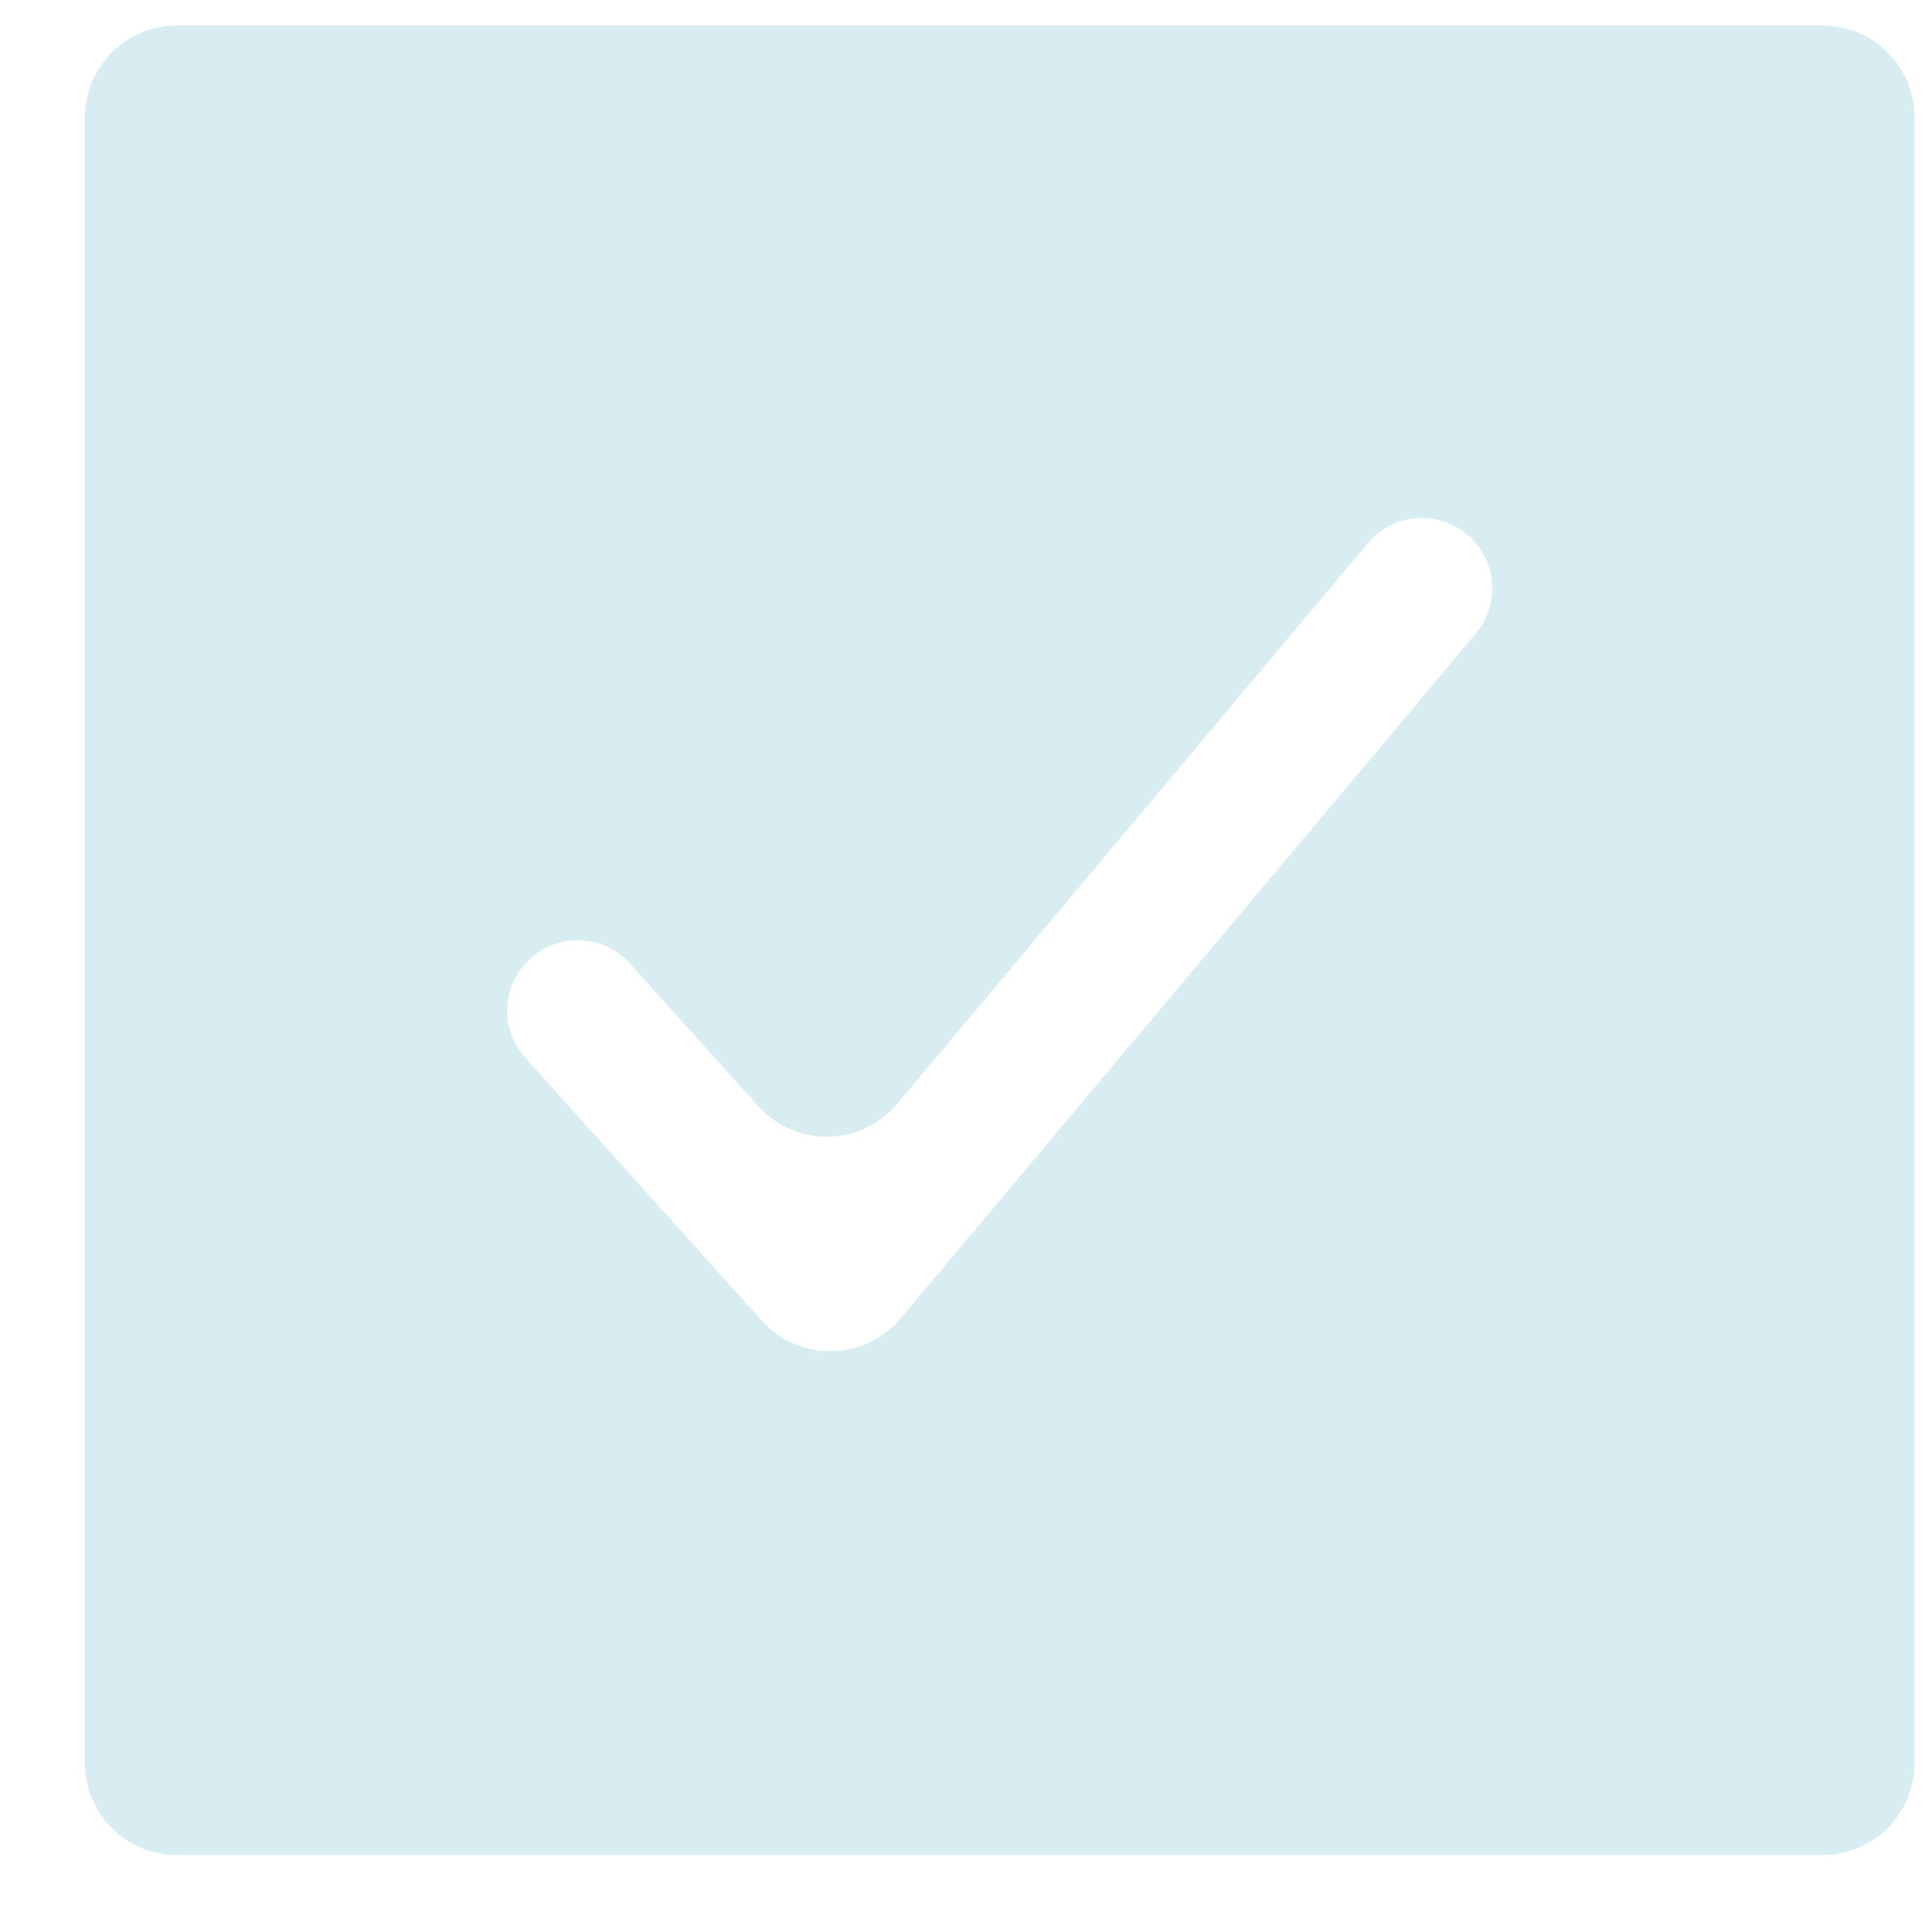 <?xml version="1.0" encoding="UTF-8"?>
<svg xmlns="http://www.w3.org/2000/svg" width="21" height="21" viewBox="0 0 21 21" fill="none">
  <path d="M1.923 0.277C1.371 0.277 0.923 0.725 0.923 1.277V19.164C0.923 19.716 1.371 20.164 1.923 20.164H19.81C20.363 20.164 20.81 19.716 20.81 19.164V1.277C20.81 0.725 20.363 0.277 19.81 0.277H1.923ZM9.79 14.33C9.399 14.795 8.687 14.807 8.281 14.355L5.709 11.497C5.426 11.183 5.451 10.699 5.766 10.417C6.08 10.134 6.563 10.16 6.846 10.474L8.242 12.024C8.648 12.476 9.36 12.464 9.751 11.999L14.869 5.903C15.141 5.58 15.622 5.538 15.946 5.809C16.27 6.08 16.313 6.563 16.041 6.887L9.79 14.33Z" fill="#D8EDF2"></path>
</svg>
